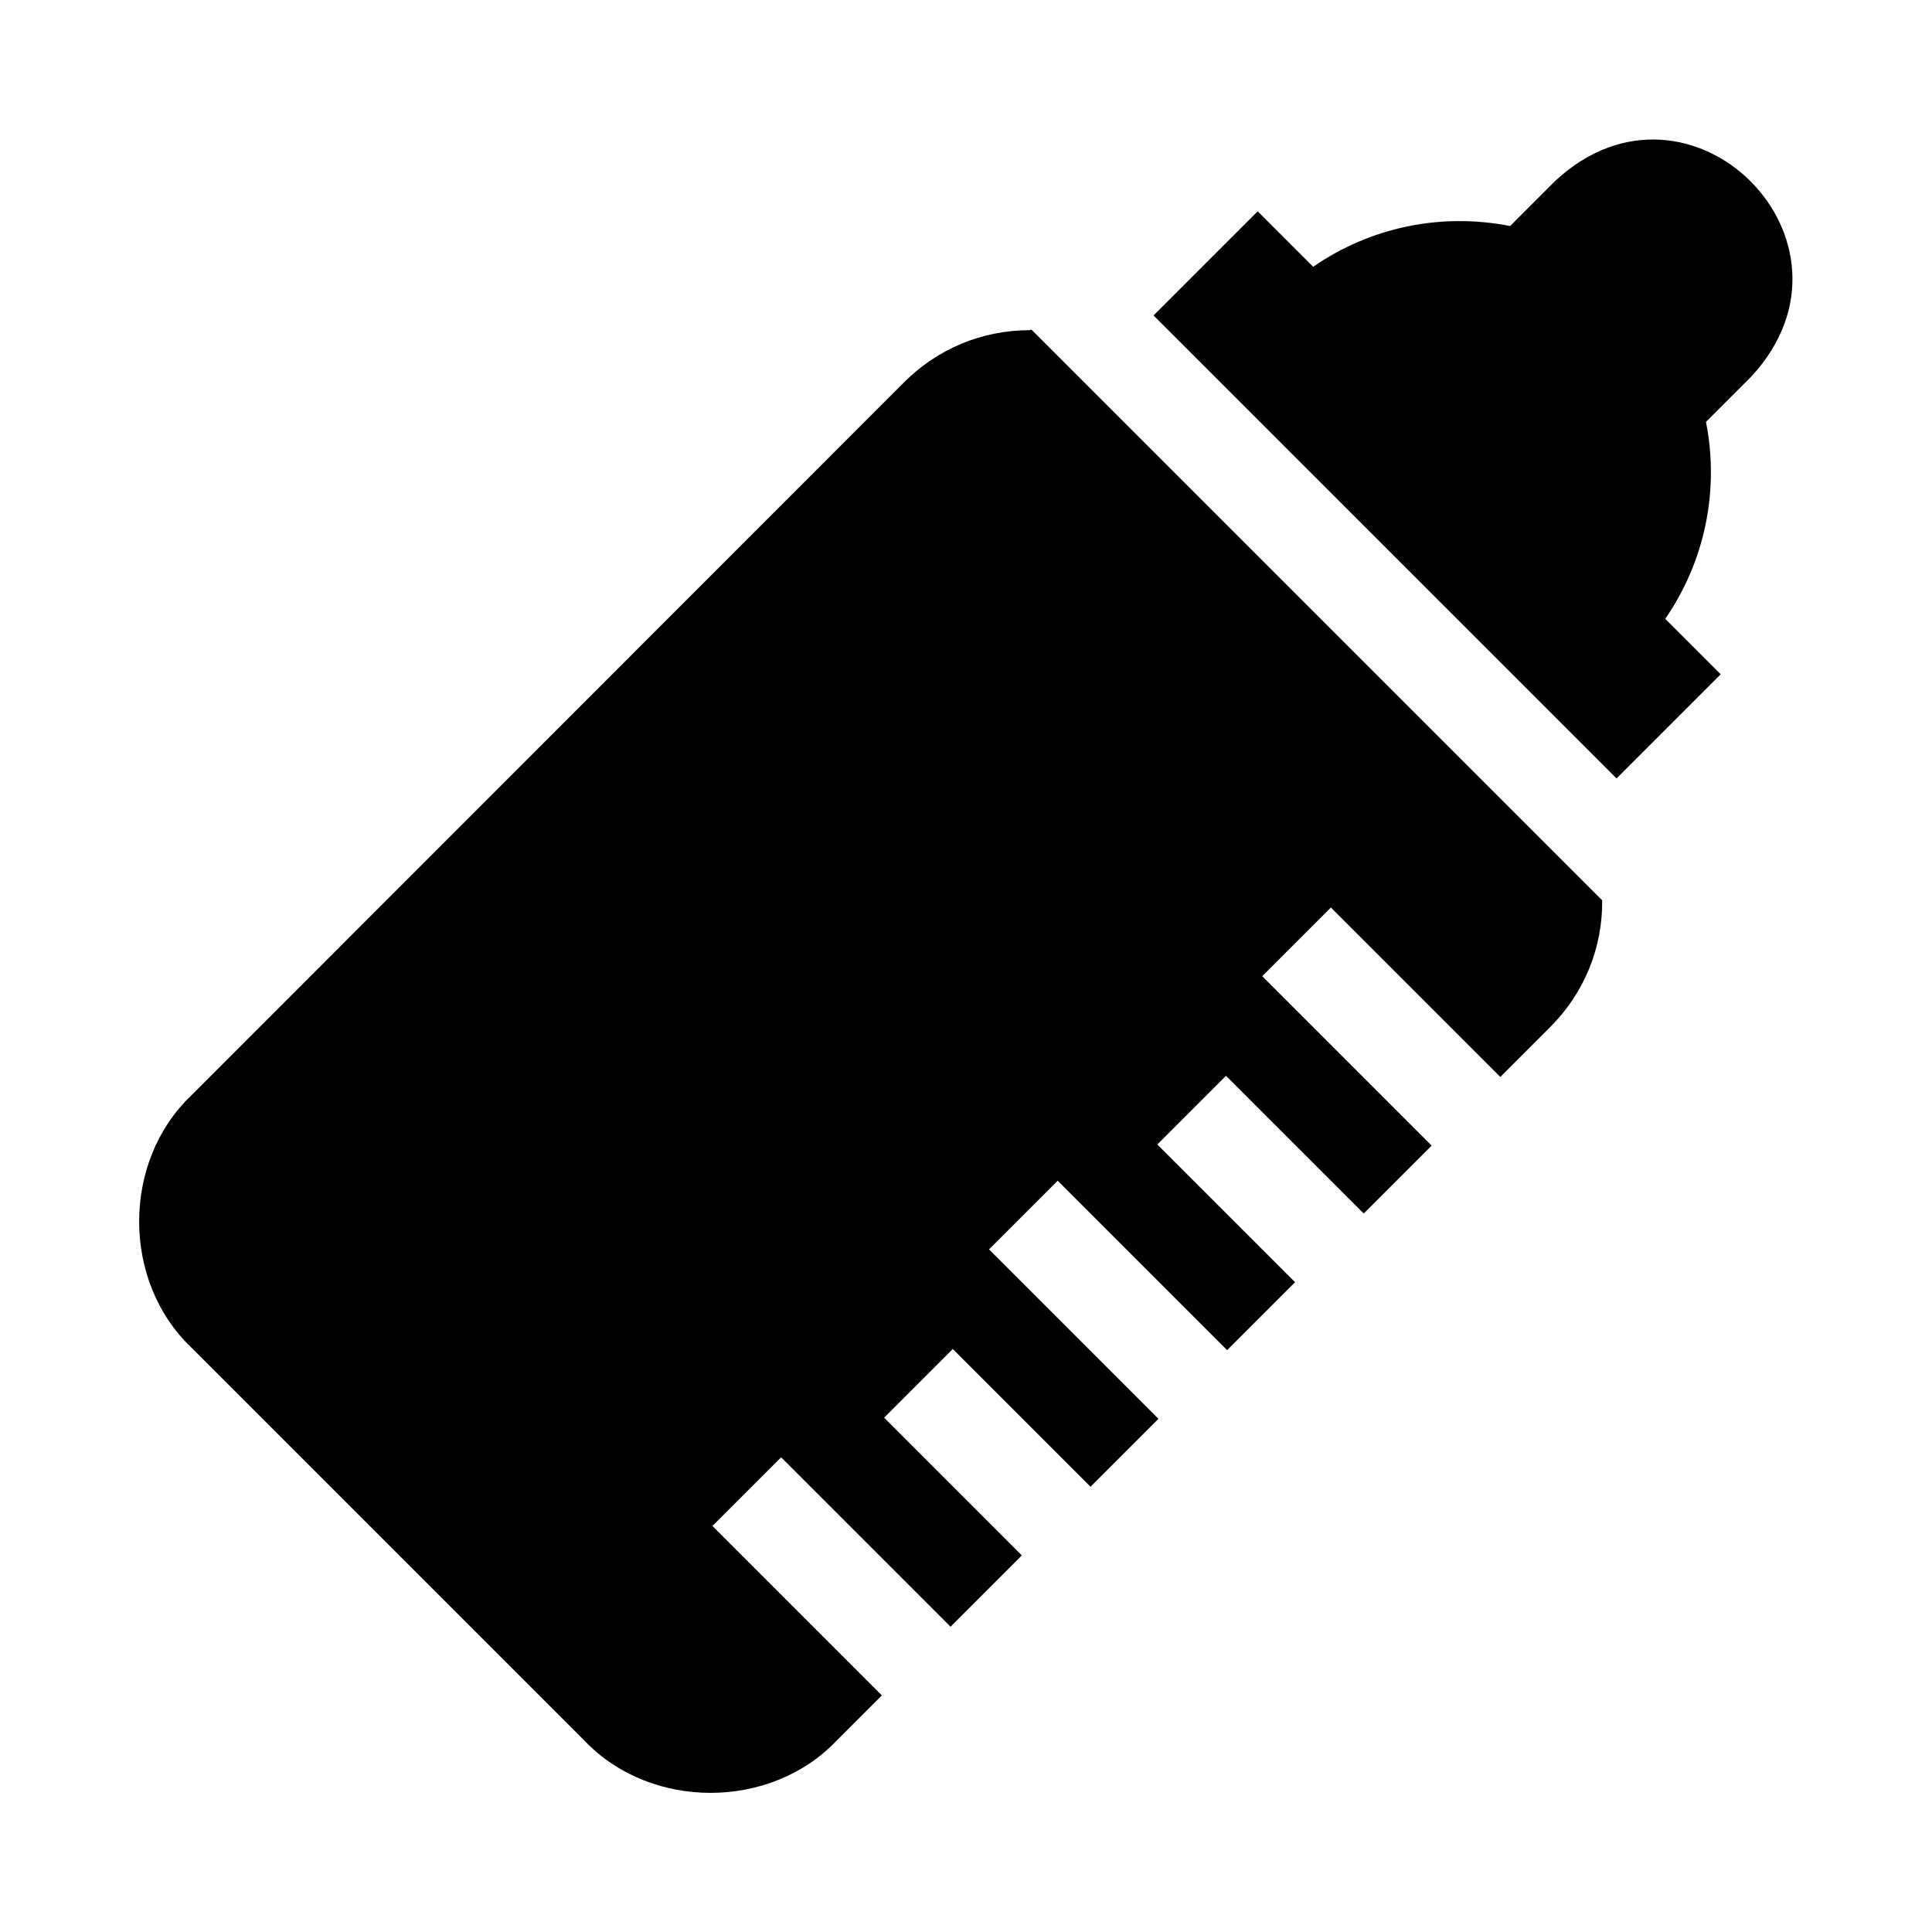 <?xml version="1.0" encoding="UTF-8"?>
<svg xmlns="http://www.w3.org/2000/svg" version="1.1" viewBox="0 0 512 512">
  <!-- Generator: Adobe Illustrator 28.7.1, SVG Export Plug-In . SVG Version: 1.2.0 Build 142)  -->
  <g>
    <g id="Layer_1">
      <g>
        <path d="M272.9,87.5c-12.6,0-24.4,4.9-33.3,13.8L50.6,290.4c-18.3,17.5-18.3,49.1,0,66.6l104.4,104.4c17.5,18.3,49.1,18.3,66.6,0l12.1-12.1-44.9-44.9,18.2-18.2,44.9,44.9,18.9-18.9-36.5-36.5,18.2-18.2,36.5,36.5,18-18-44.9-44.9,18.2-18.2,44.9,44.9,18-18-36.5-36.5,18.2-18.2,36.5,36.5,18-18-44.9-44.9,18.2-18.2,44.9,44.9,13.2-13.2c9-9,13.9-20.9,13.8-33.6l-151.2-151.2c-.1,0-.2,0-.3,0h0Z"/>
        <path d="M456,178.7l-14.7-14.7c10.5-15.2,14.4-34,10.8-52.2l12-12c33.1-35.7-16.3-85-51.9-51.9l-12,12c-18.3-3.6-37,.3-52.2,10.8l-14.7-14.7-27.6,27.6,122.7,122.7,27.6-27.6Z"/>
      </g>
    </g>
  </g>
</svg>